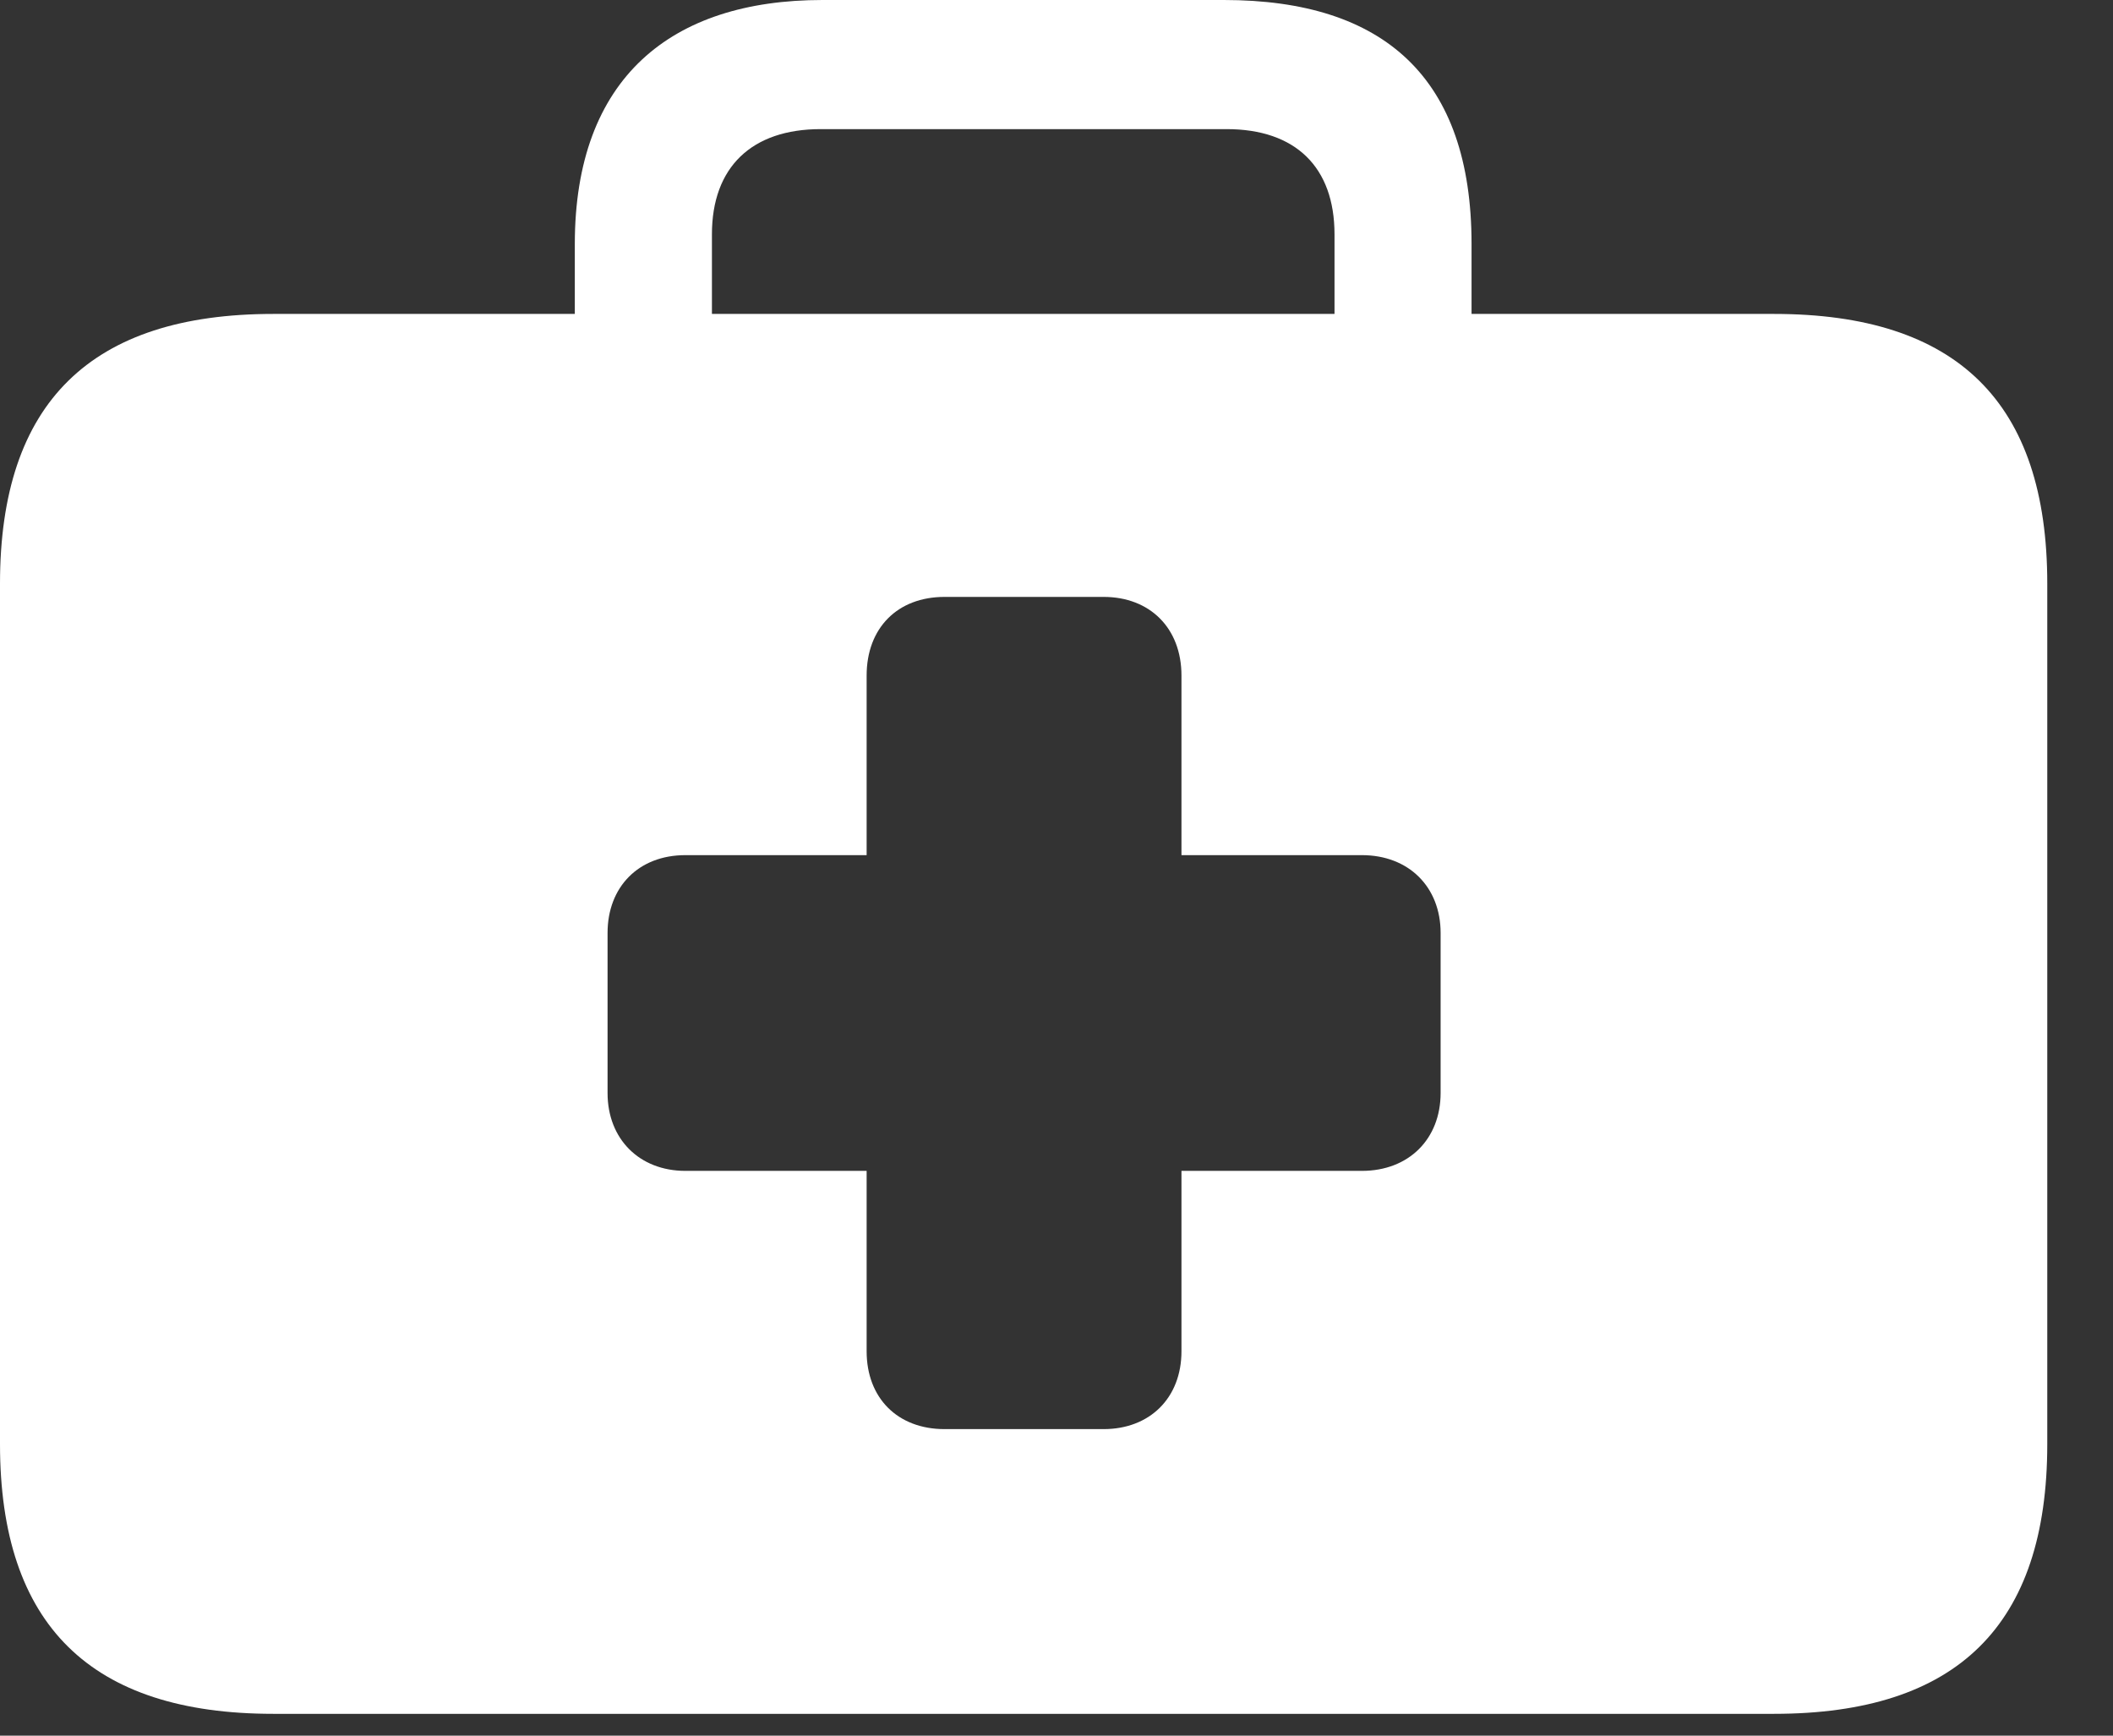 <?xml version="1.0" encoding="UTF-8"?> <svg xmlns="http://www.w3.org/2000/svg" width="28" height="23" viewBox="0 0 28 23" fill="none"><rect x="0" y="0" width="28" height="23" fill="#333333" stroke="none"/><path d="M3.621 22.711H23.508C25.934 22.711 27.129 21.539 27.129 19.137V7.734C27.129 5.332 25.934 4.16 23.508 4.16H3.621C1.207 4.16 0 5.332 0 7.734V19.137C0 21.539 1.207 22.711 3.621 22.711ZM7.617 5.18H9.434V3.105C9.434 2.215 9.961 1.711 10.875 1.711H16.254C17.168 1.711 17.684 2.215 17.684 3.105V5.156H19.5V3.234C19.5 1.031 18.34 0 16.219 0H10.898C8.895 0 7.617 1.031 7.617 3.234V5.18ZM8.051 14.484V12.363C8.051 11.754 8.461 11.332 9.082 11.332H11.484V8.953C11.484 8.32 11.895 7.91 12.516 7.91H14.625C15.234 7.91 15.656 8.32 15.656 8.953V11.332H18.047C18.668 11.332 19.09 11.754 19.09 12.363V14.484C19.09 15.094 18.668 15.516 18.047 15.516H15.656V17.906C15.656 18.527 15.234 18.938 14.625 18.938H12.516C11.895 18.938 11.484 18.527 11.484 17.906V15.516H9.082C8.473 15.516 8.051 15.094 8.051 14.484Z" fill="white"></path></svg> 